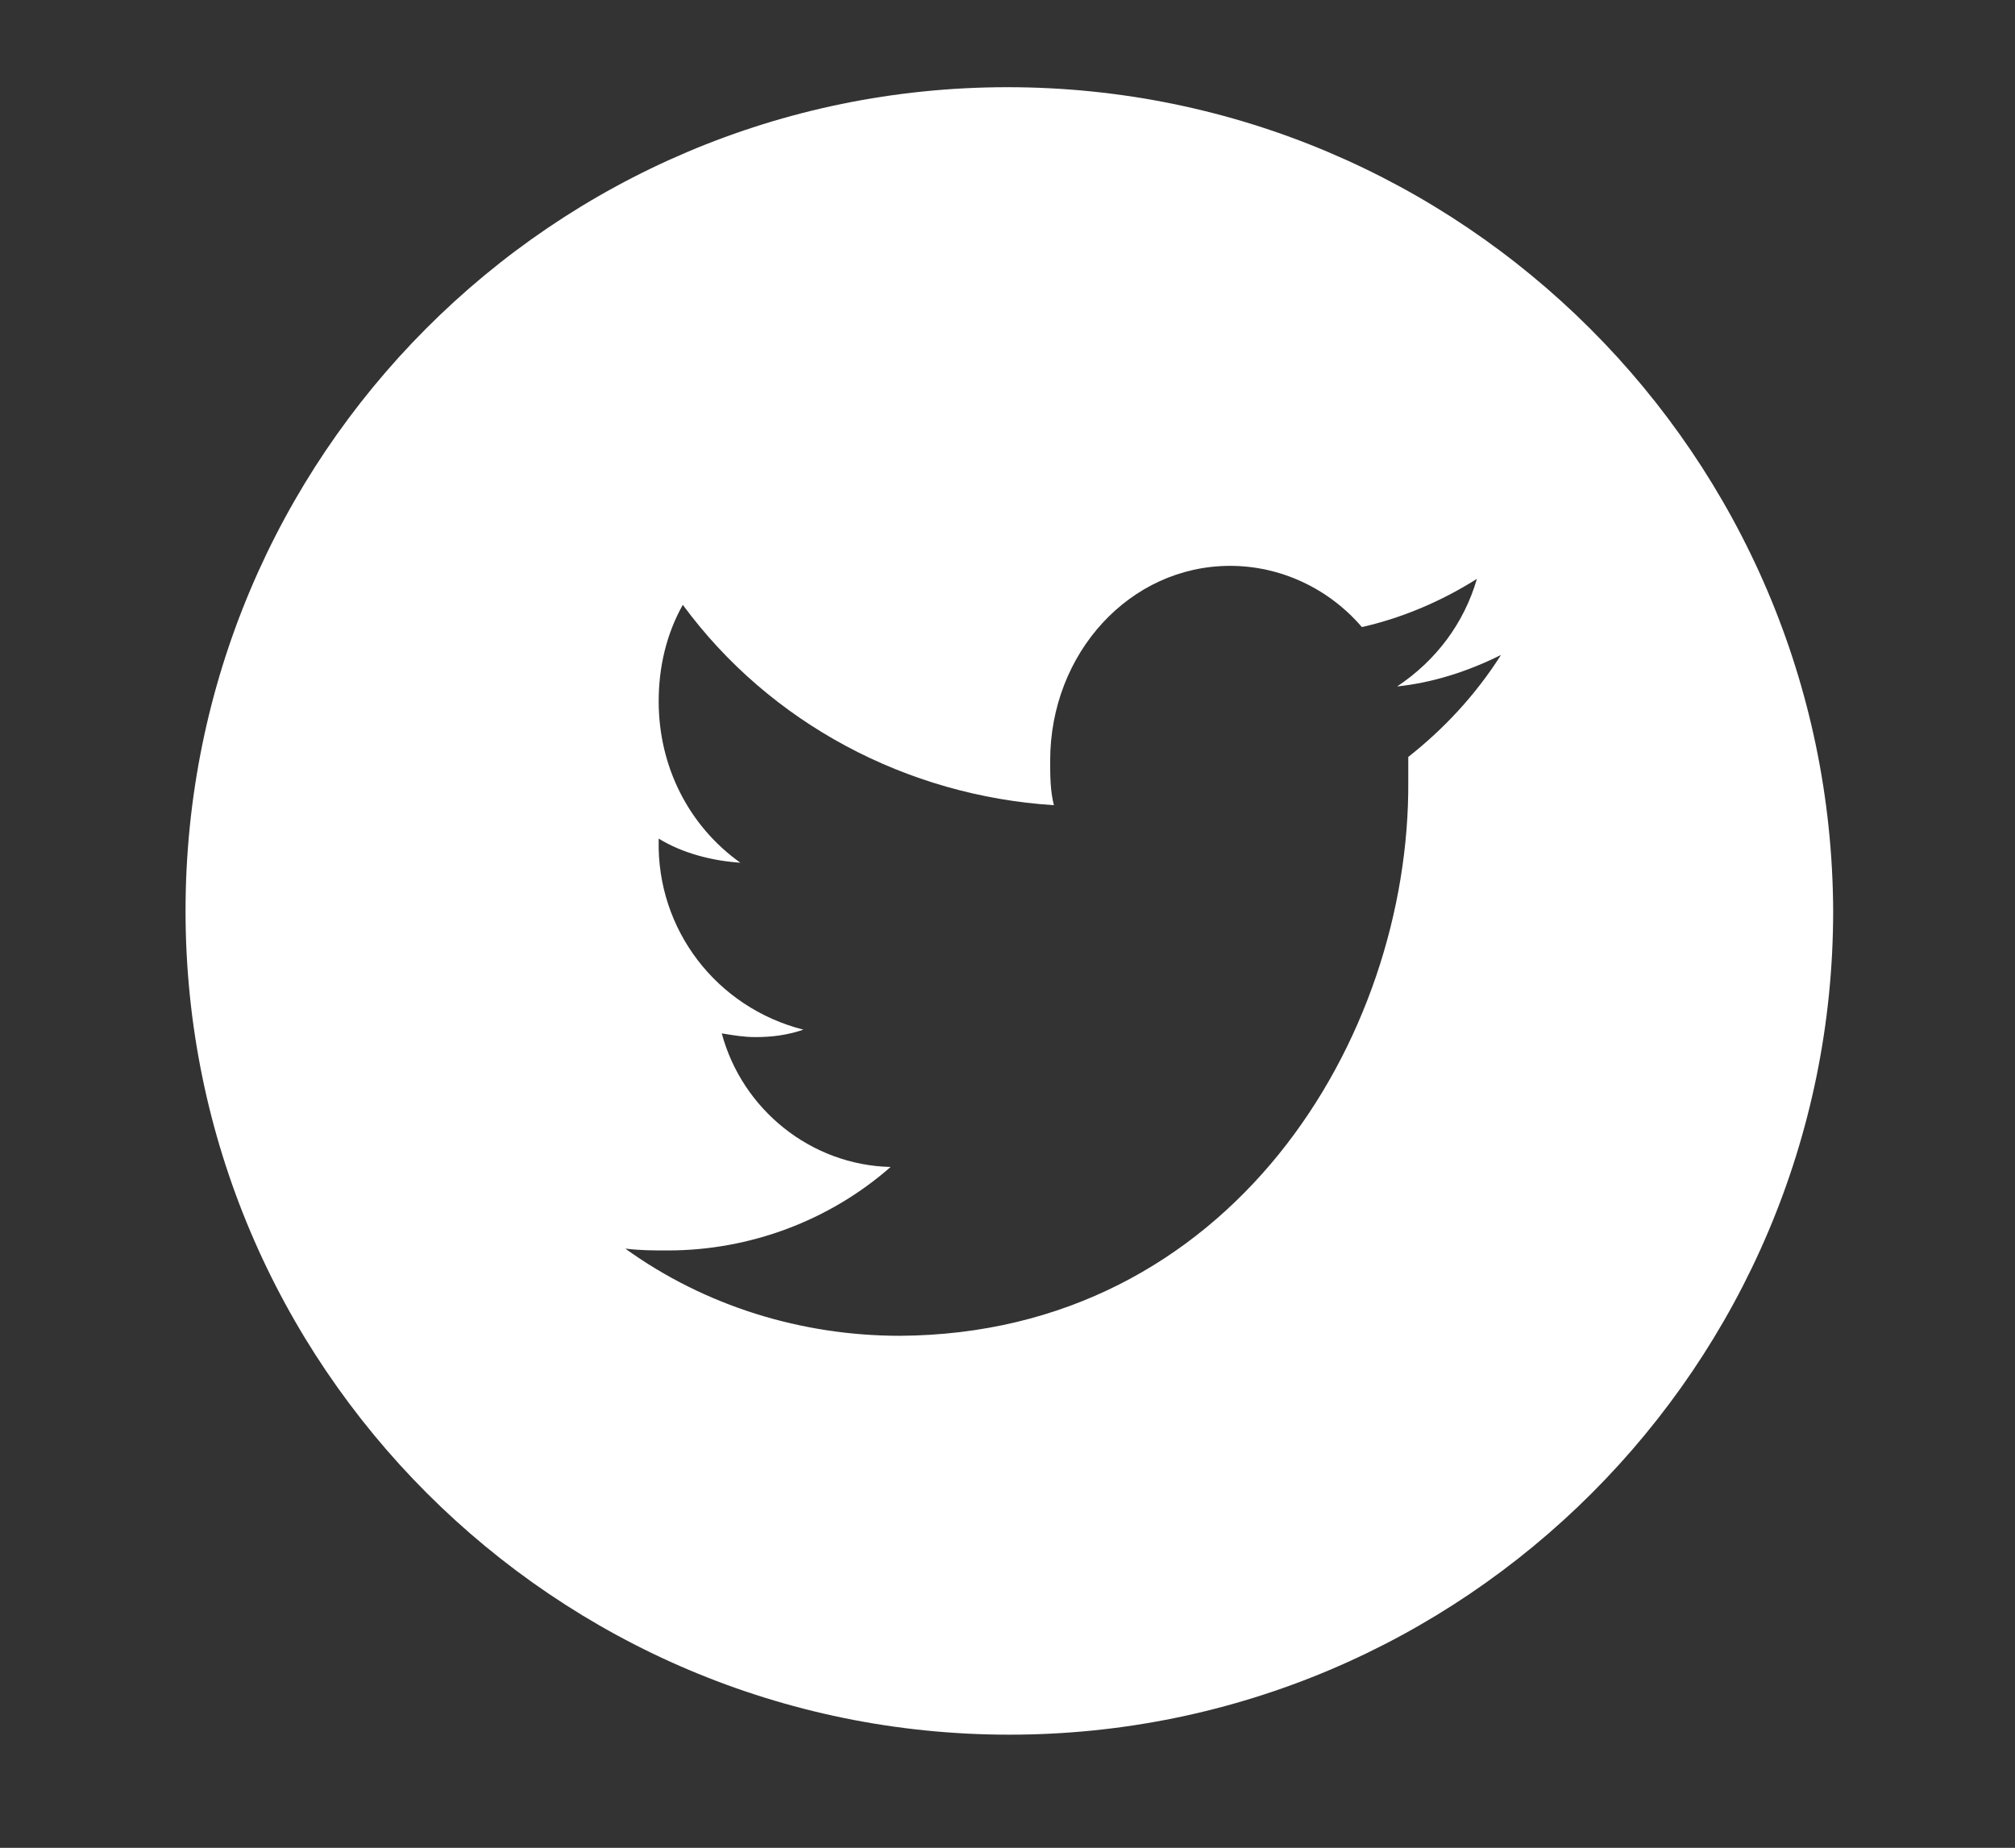 <?xml version="1.0" encoding="utf-8"?>
<!-- Generator: Adobe Illustrator 22.1.0, SVG Export Plug-In . SVG Version: 6.00 Build 0)  -->
<svg version="1.1" id="Layer_1" xmlns="http://www.w3.org/2000/svg" xmlns:xlink="http://www.w3.org/1999/xlink" x="0px" y="0px"
	 viewBox="0 0 108.6 99.6" style="enable-background:new 0 0 108.6 99.6;" xml:space="preserve">
<rect x="0" y="0" width="108.6" height="99.6" fill="#333333" stroke="none"/>
<style type="text/css">
	.st0{fill:#FFFFFF;}
</style>
<title>web-icons</title>
<path class="st0" d="M54.3,4.7C29.8,4.7,10,24.6,10,49.1c0,24.5,19.9,44.4,44.4,44.4s44.4-19.9,44.4-44.4
	C98.7,24.6,78.8,4.7,54.3,4.7z M75.9,40.8c0,0.4,0,0.9,0,1.3C76,56,66.3,71.9,48.5,72c-5.3,0-10.5-1.6-14.8-4.7
	c0.8,0.1,1.5,0.1,2.3,0.1c4.4,0,8.7-1.6,12-4.5c-4.3-0.1-8-3.1-9.1-7.2c0.6,0.1,1.2,0.2,1.8,0.2c0.9,0,1.7-0.1,2.6-0.4
	c-4.7-1.2-7.9-5.4-7.8-10.2c0,0,0-0.1,0-0.1c1.3,0.8,2.9,1.2,4.4,1.3c-2.8-2-4.4-5.2-4.4-8.7c0-1.8,0.4-3.6,1.3-5.2
	c4.7,6.4,12.1,10.3,20,10.8c-0.2-0.8-0.2-1.6-0.2-2.4c0-5.8,4.3-10.5,9.7-10.5c2.7,0,5.3,1.2,7.1,3.3c2.2-0.5,4.3-1.4,6.2-2.6
	c-0.7,2.4-2.2,4.4-4.3,5.8c1.9-0.2,3.8-0.8,5.6-1.7C79.5,37.5,77.8,39.3,75.9,40.8z"/>
</svg>
